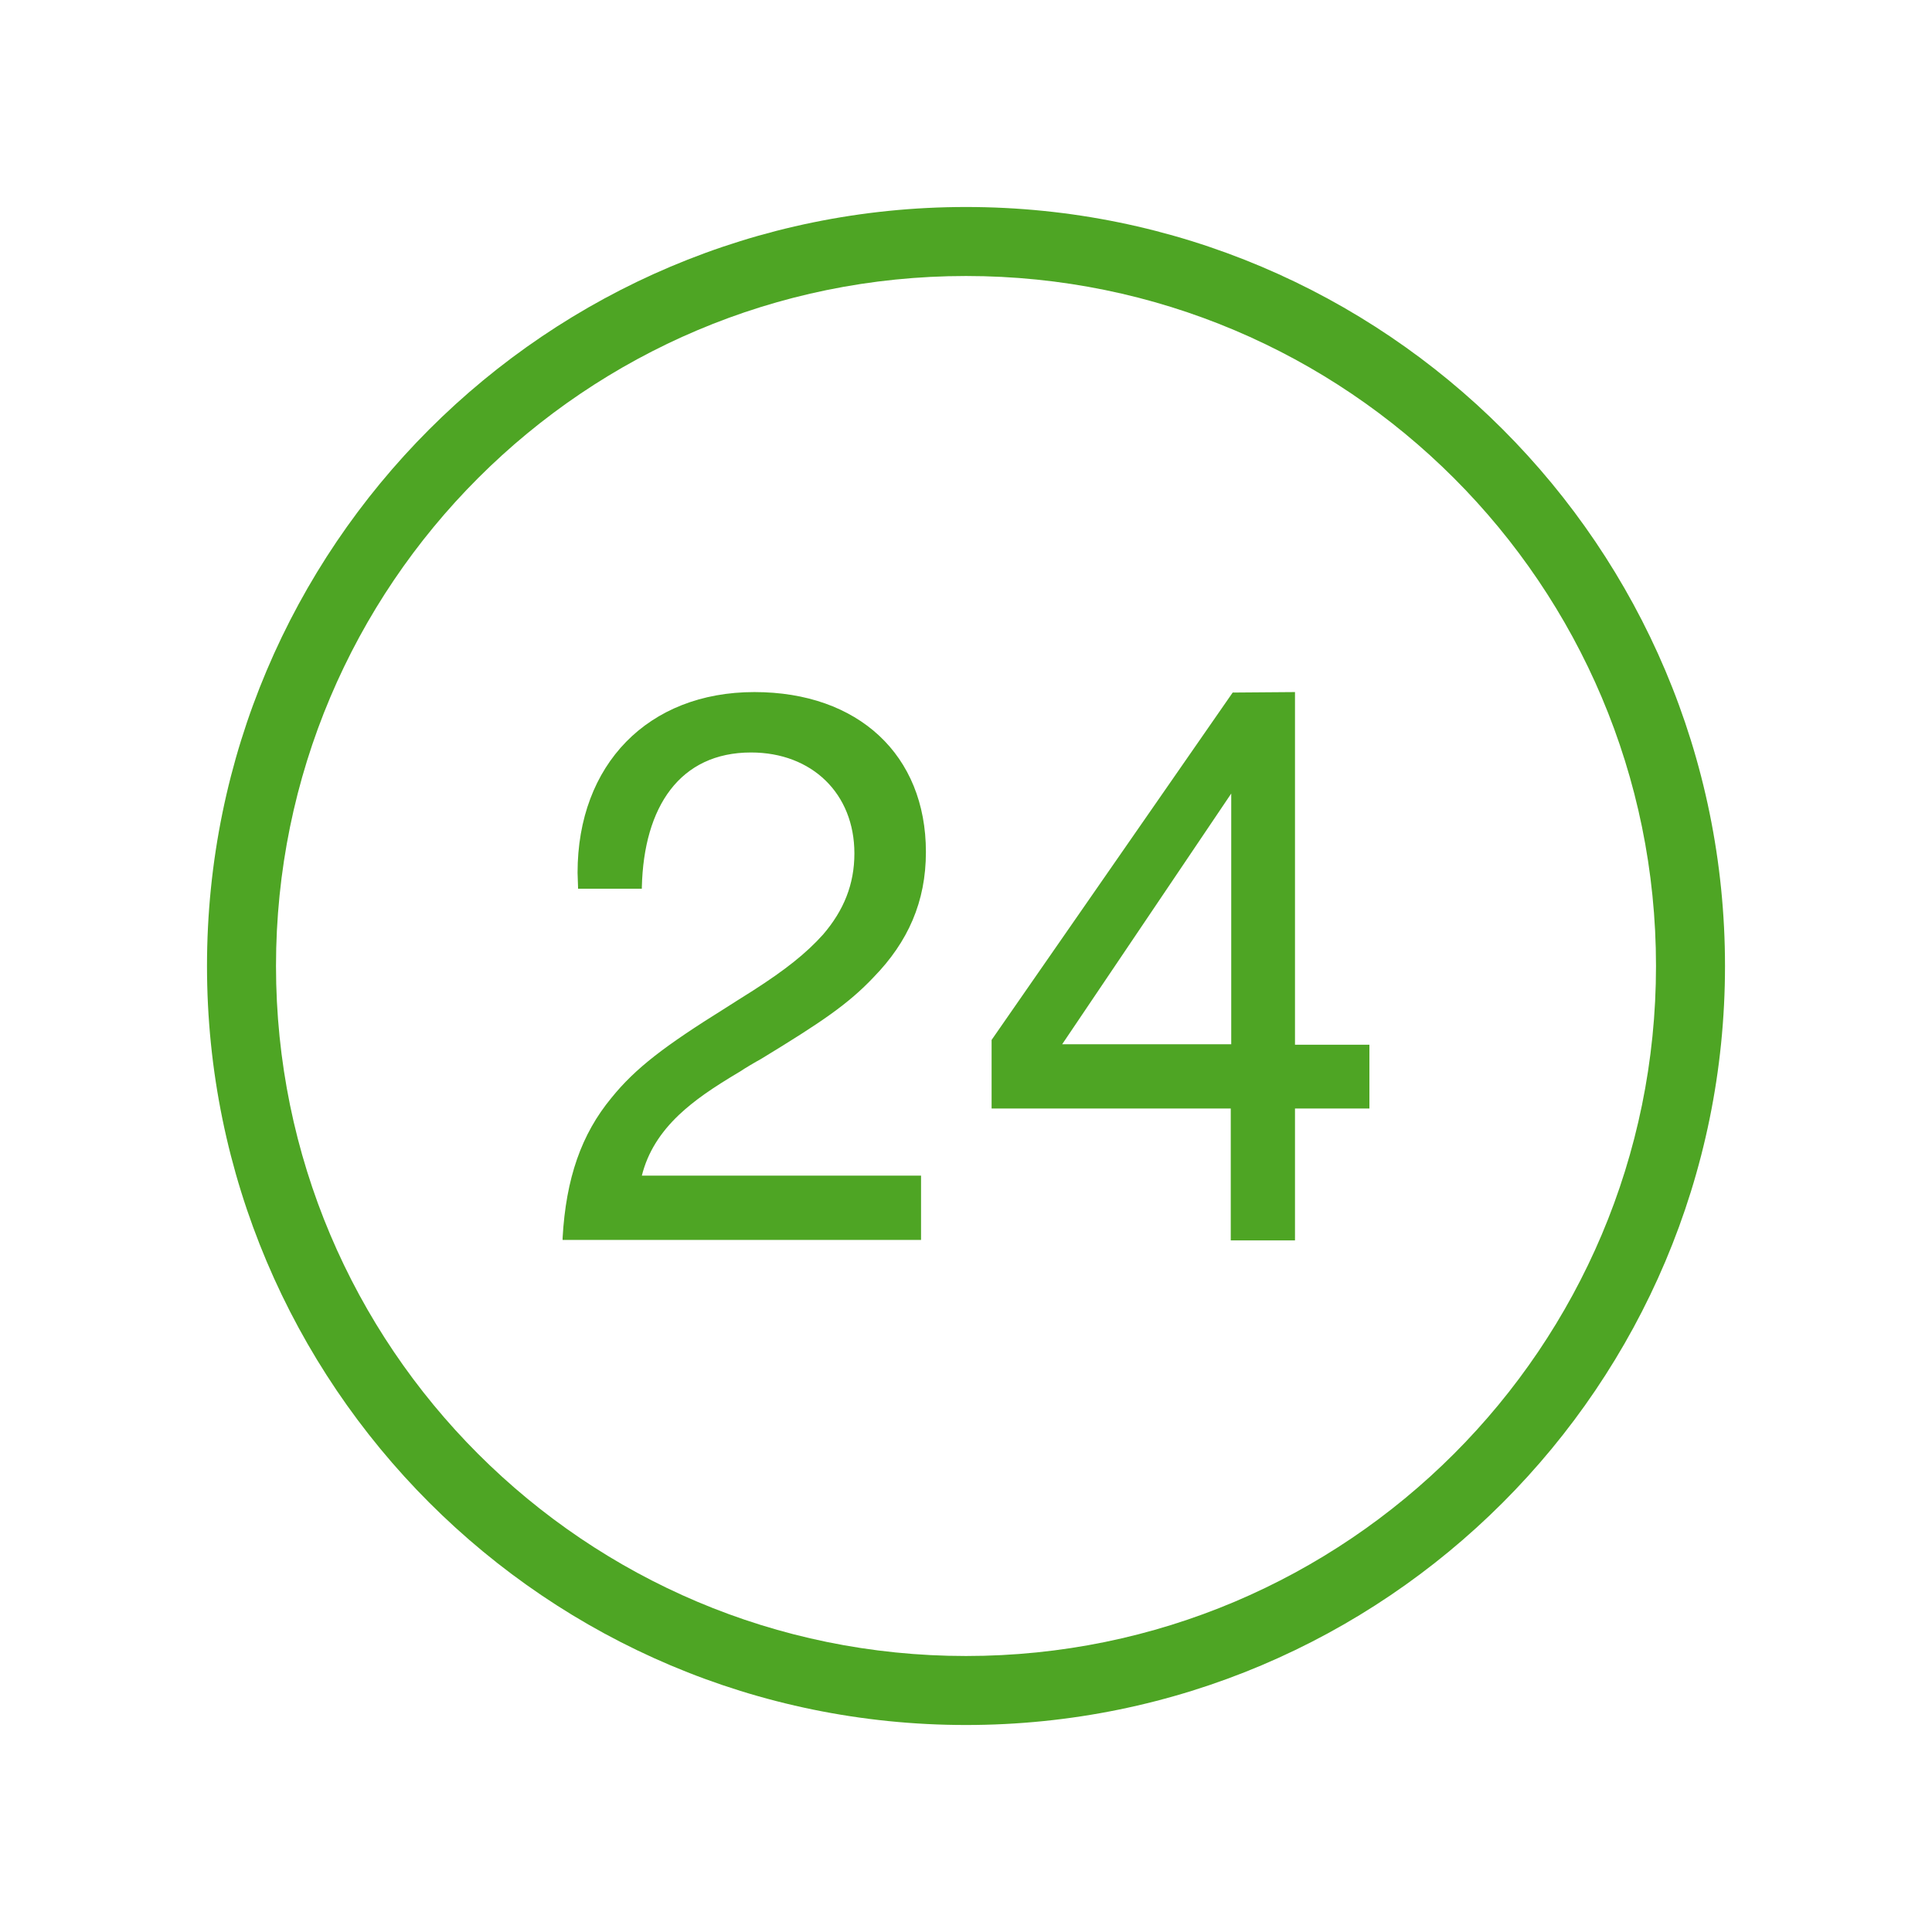 <svg width="56" height="56" viewBox="0 0 56 56" fill="none" xmlns="http://www.w3.org/2000/svg">
<path d="M28 6C40.15 6 50 15.85 50 28C50 40.15 40.15 50 28 50C15.85 50 6 40.15 6 28C6 15.85 15.85 6 28 6ZM28 8C16.954 8 8 16.954 8 28C8 39.046 16.954 48 28 48C39.046 48 48 39.046 48 28C48 16.954 39.046 8 28 8ZM37.536 30.282H39.693V32.131H37.536V35.954H35.674V32.131H28.742V30.143L35.73 20.074L37.536 20.06V30.282ZM21.866 20.06C24.877 20.06 26.838 21.881 26.838 24.695C26.838 26.138 26.319 27.3 25.325 28.322C24.583 29.106 23.813 29.625 22.091 30.675C22.063 30.689 22.049 30.703 22.02 30.717C21.936 30.759 21.558 30.983 21.46 31.053C20.634 31.543 20.13 31.893 19.682 32.313C19.136 32.831 18.772 33.405 18.604 34.077H26.697V35.94H16.307V35.884C16.405 34.148 16.854 32.873 17.722 31.823C18.422 30.955 19.276 30.311 21.026 29.219C21.026 29.219 21.642 28.826 21.824 28.714C22.762 28.112 23.364 27.636 23.855 27.09C24.457 26.39 24.765 25.633 24.765 24.737C24.765 23.001 23.533 21.811 21.769 21.811C19.71 21.811 18.66 23.379 18.604 25.718V25.76H16.755V25.718L16.741 25.297C16.741 22.16 18.786 20.06 21.866 20.06ZM30.787 30.269H35.688V23.001L30.787 30.269Z" fill="#4EA524"/>
</svg>
